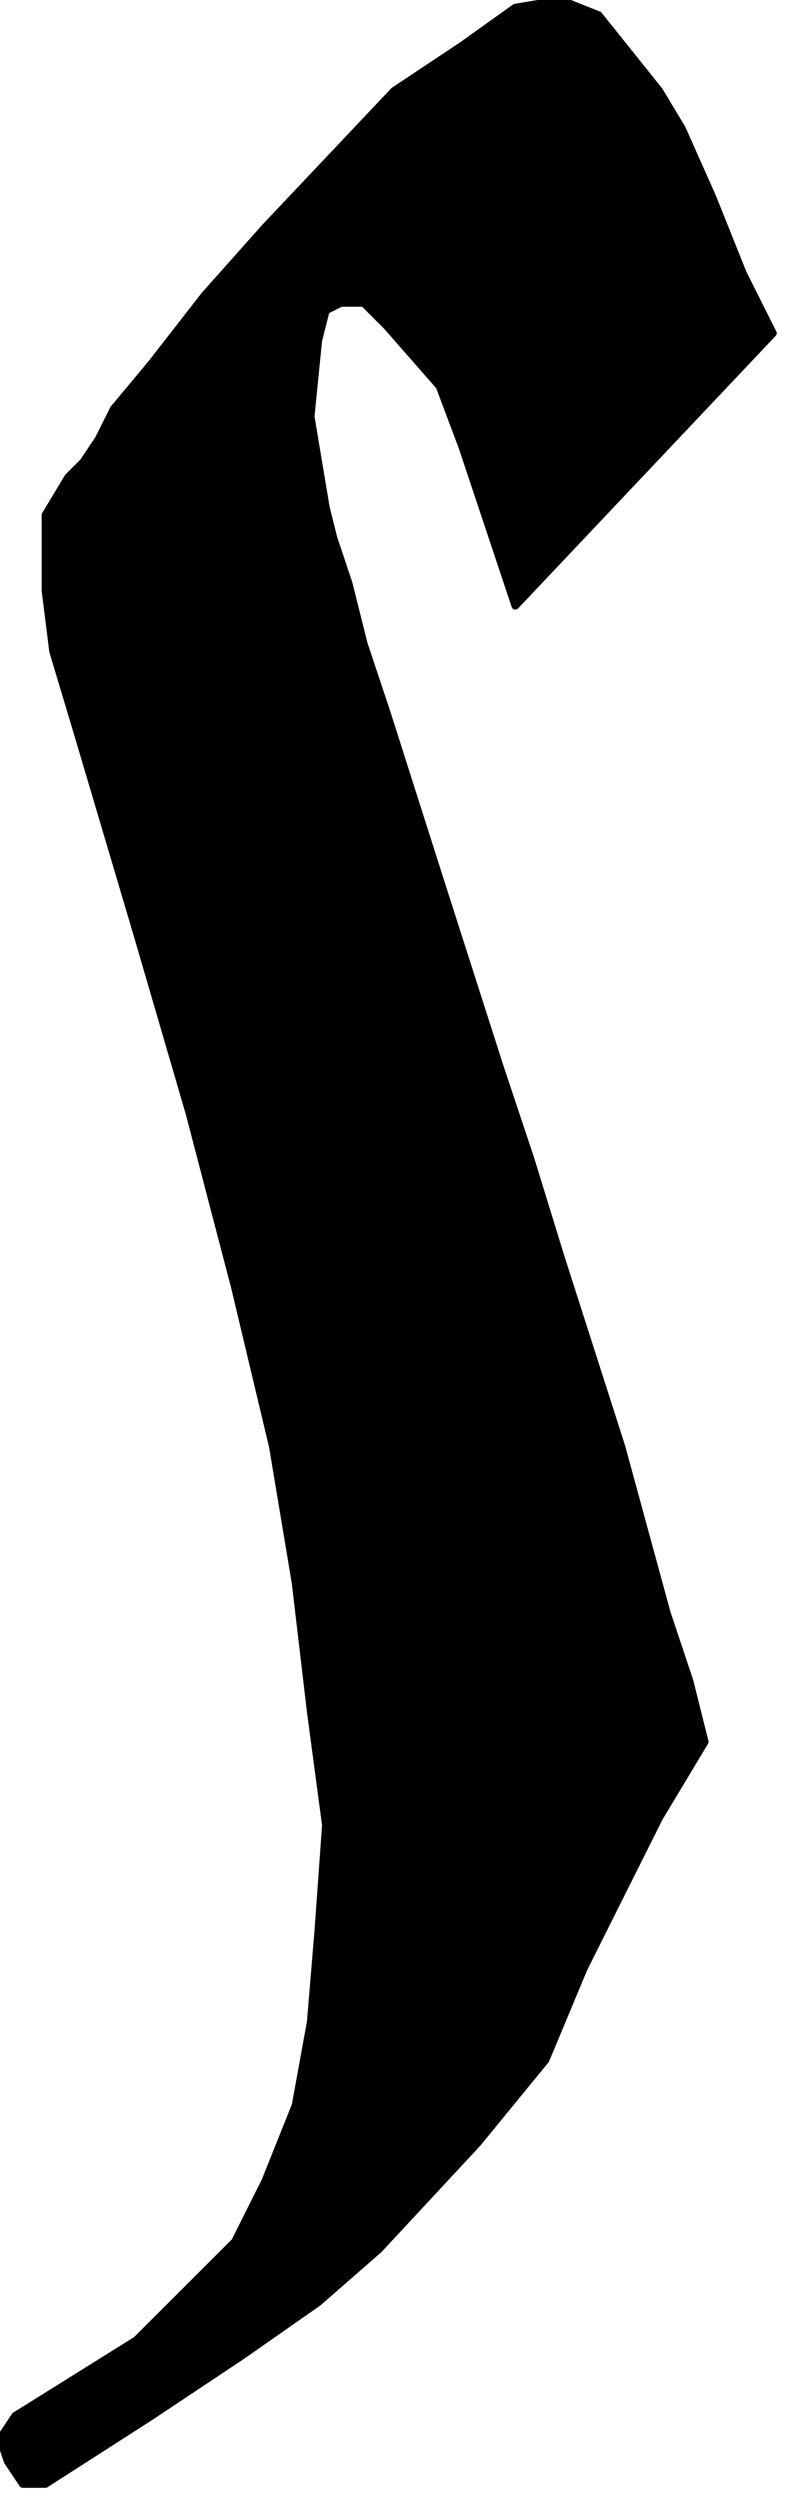 <?xml version="1.0" encoding="UTF-8" standalone="no"?>
<svg
   xmlns:dc="http://purl.org/dc/elements/1.1/"
   xmlns:cc="http://creativecommons.org/ns#"
   xmlns:rdf="http://www.w3.org/1999/02/22-rdf-syntax-ns#"
   xmlns:svg="http://www.w3.org/2000/svg"
   xmlns="http://www.w3.org/2000/svg"
   xmlns:sodipodi="http://sodipodi.sourceforge.net/DTD/sodipodi-0.dtd"
   xmlns:inkscape="http://www.inkscape.org/namespaces/inkscape"
   version="1.0"
   width="8.83mm"
   height="27.96mm"
   id="svg7"
   sodipodi:docname="DNGBT043.WMF">
  <sodipodi:namedview
     pagecolor="#ffffff"
     bordercolor="#666666"
     borderopacity="1"
     objecttolerance="10"
     gridtolerance="10"
     guidetolerance="10"
     inkscape:pageopacity="0"
     inkscape:pageshadow="2"
     inkscape:window-width="640"
     inkscape:window-height="480"
     id="namedview9" />
  <defs
     id="defs3">
    <pattern
       id="WMFhbasepattern"
       patternUnits="userSpaceOnUse"
       width="6"
       height="6"
       x="0"
       y="0" />
  </defs>
  <path
     style="fill:#000000;fill-rule:evenodd;fill-opacity:1;stroke:#000000;stroke-width:0.321px;stroke-linecap:round;stroke-linejoin:round;stroke-miterlimit:4;stroke-dasharray:none;stroke-opacity:1;"
     d="  M 0.641,102.117   L 5.77,98.915   L 9.937,94.754   L 11.219,92.193   L 12.501,88.992   L 13.142,85.471   L 13.462,81.629   L 13.783,77.148   L 13.142,72.346   L 12.501,66.904   L 11.539,61.142   L 9.937,54.419   L 8.013,47.057   L 5.77,39.374   L 3.205,30.731   L 2.244,27.53   L 1.923,24.969   L 1.923,21.768   L 2.885,20.167   L 3.526,19.527   L 4.167,18.567   L 4.808,17.286   L 6.411,15.365   L 8.654,12.484   L 11.219,9.603   L 16.668,3.841   L 19.553,1.921   L 21.796,0.32   L 23.719,0   L 25.322,0.64   L 27.886,3.841   L 28.848,5.442   L 30.13,8.323   L 31.412,11.524   L 32.694,14.085   L 21.796,25.609   L 20.514,21.768   L 19.553,18.887   L 18.591,16.326   L 16.347,13.765   L 15.386,12.805   L 14.424,12.805   L 13.783,13.125   L 13.462,14.405   L 13.142,17.606   L 13.783,21.448   L 14.103,22.728   L 14.745,24.649   L 15.386,27.21   L 16.347,30.091   L 18.591,37.133   L 21.155,45.136   L 22.437,48.978   L 23.719,53.139   L 26.284,61.142   L 28.207,68.184   L 29.169,71.065   L 29.81,73.626   L 27.886,76.827   L 24.681,83.23   L 23.078,87.071   L 20.194,90.592   L 16.027,95.074   L 13.462,97.315   L 10.257,99.556   L 6.411,102.117   L 1.923,104.998   L 0.962,104.998   L 0.321,104.037   L 0,103.077   L 0.641,102.117  z "
     id="path5" />
</svg>
